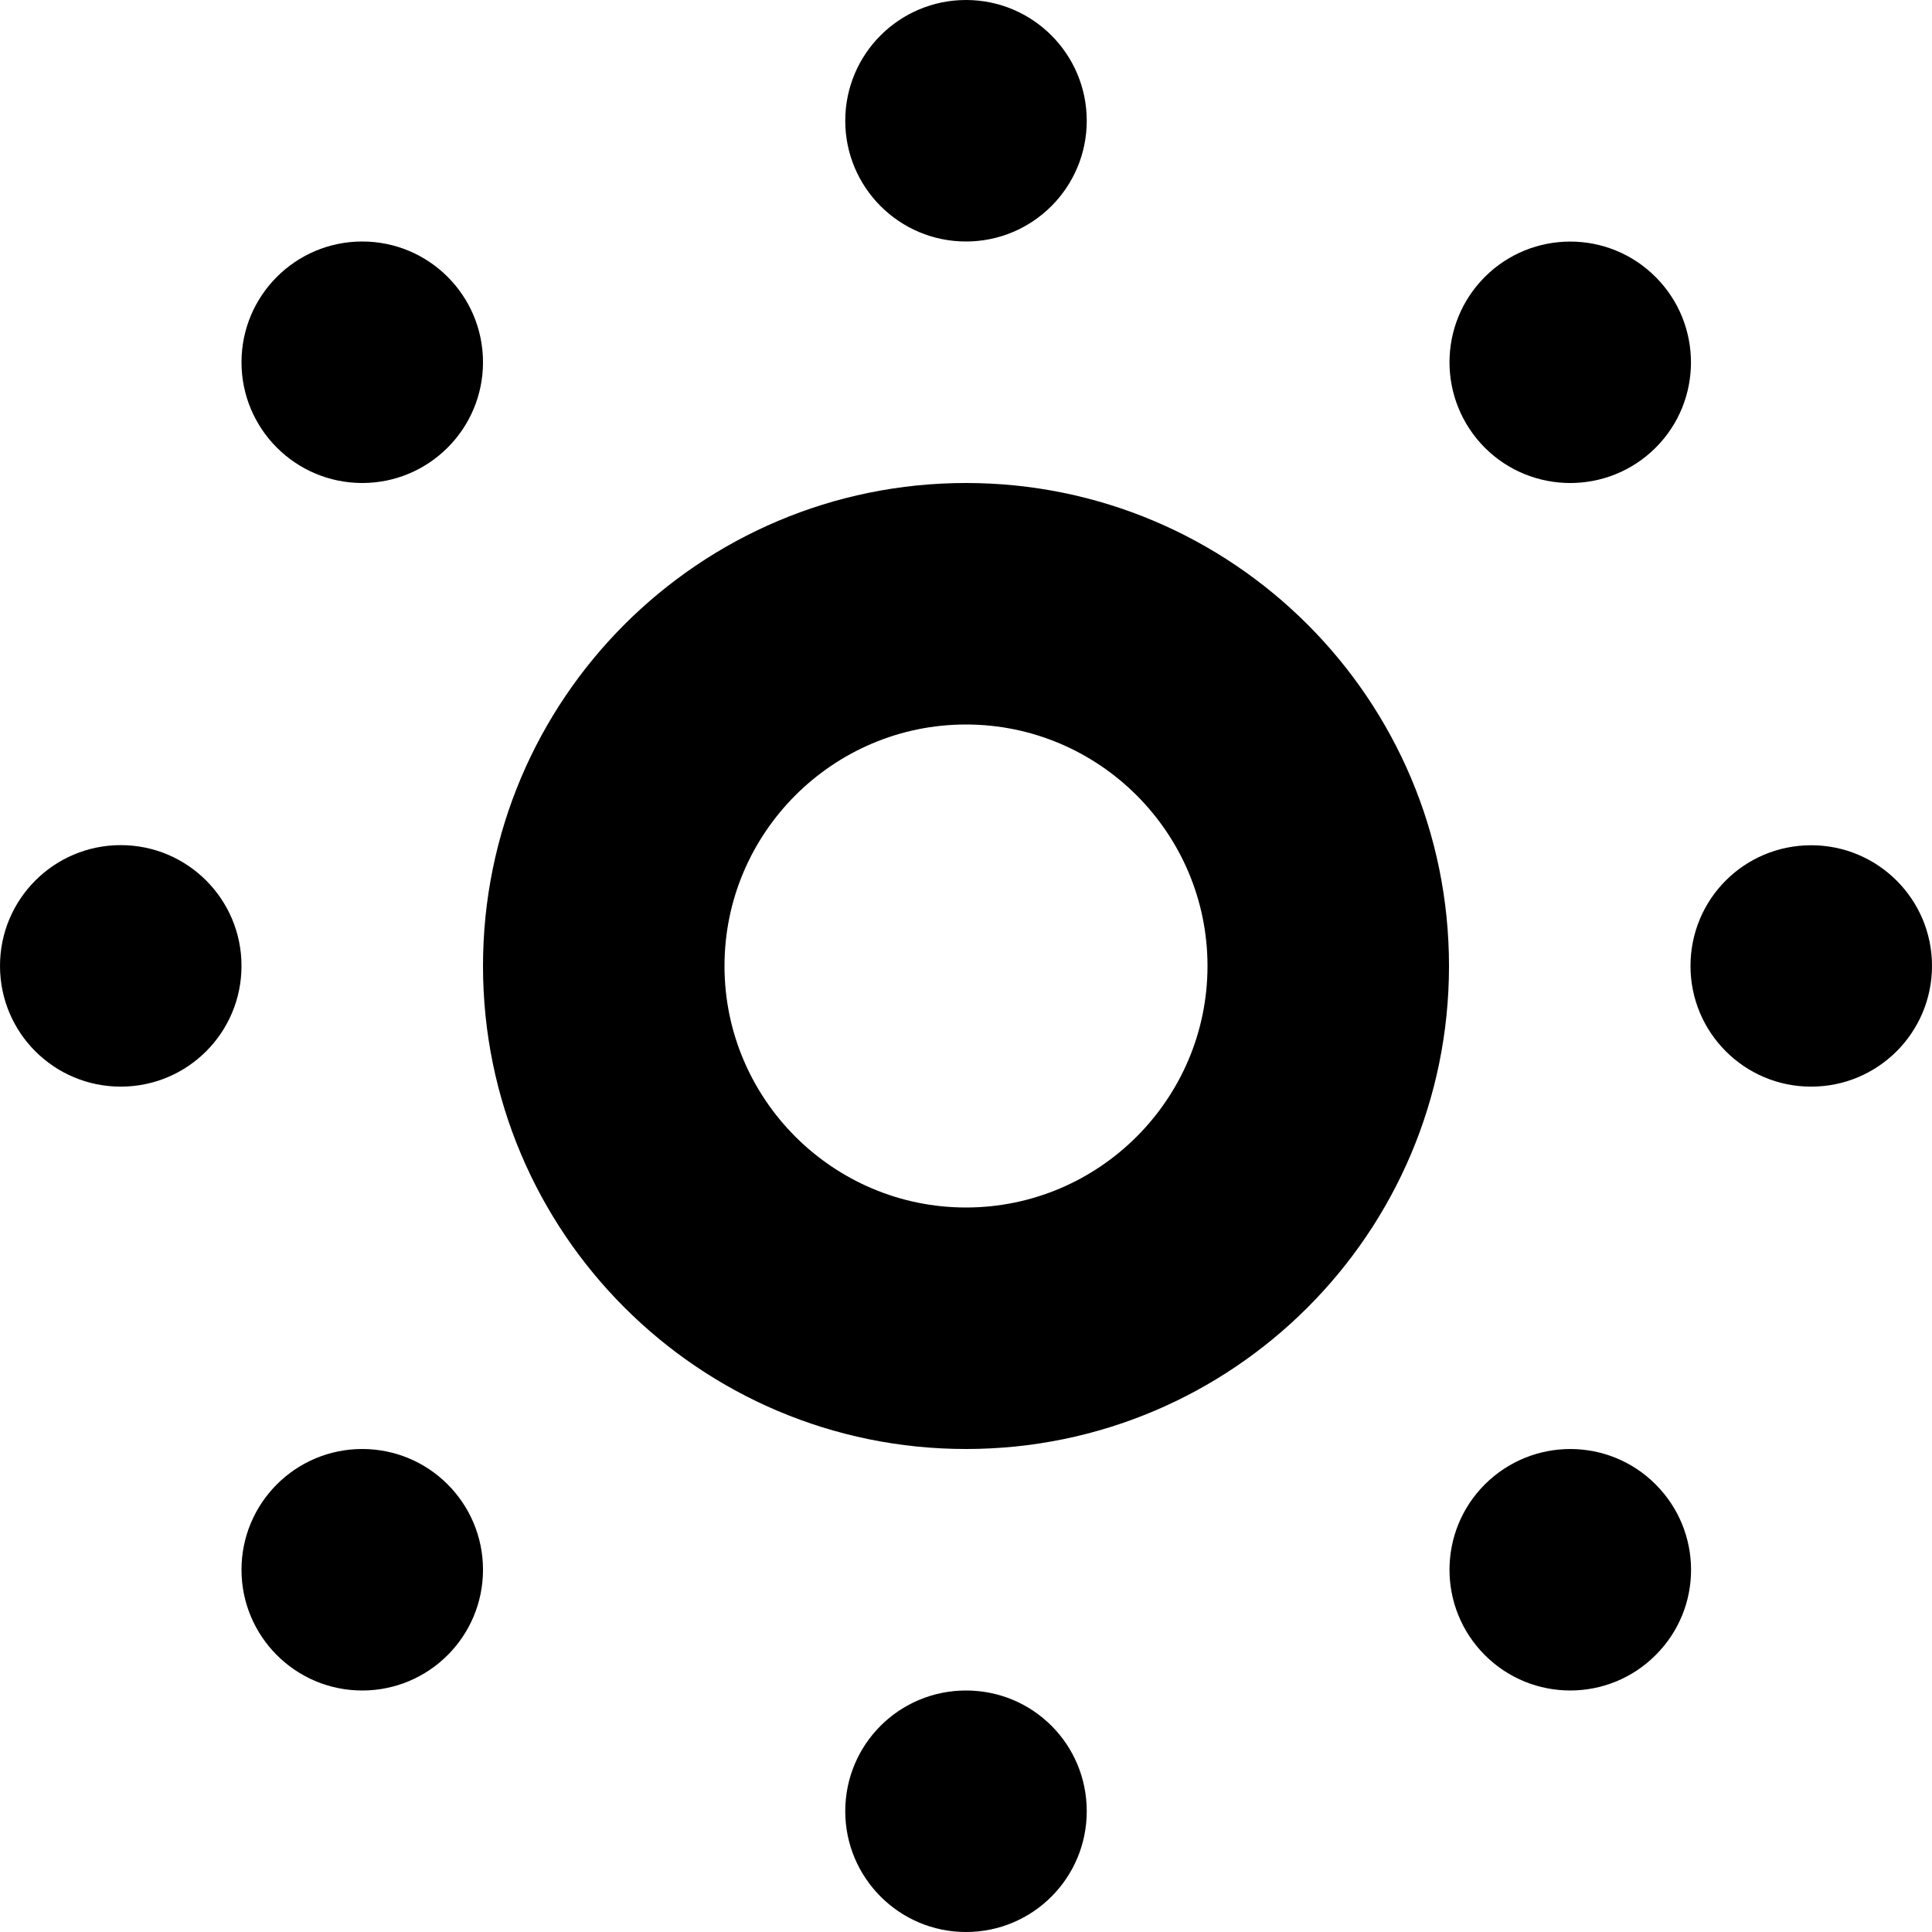 <?xml version="1.0" encoding="iso-8859-1"?>
<!-- Generator: Adobe Illustrator 15.1.0, SVG Export Plug-In . SVG Version: 6.00 Build 0)  -->
<!DOCTYPE svg PUBLIC "-//W3C//DTD SVG 1.1//EN" "http://www.w3.org/Graphics/SVG/1.1/DTD/svg11.dtd">
<svg version="1.1" xmlns="http://www.w3.org/2000/svg" xmlns:xlink="http://www.w3.org/1999/xlink" x="0px" y="0px" width="32px"
	 height="32px" viewBox="0 0 32 32" style="enable-background:new 0 0 32 32;" xml:space="preserve">
<g id="Layer_1">
</g>
<g id="sun_x5F_stroke">
	<g>
		<path style="fill:#000000;" d="M16,12c2.203,0,4,1.795,4,4s-1.797,4-4,4s-4-1.795-4-4S13.797,12,16,12 M16,8c-4.418,0-8,3.582-8,8
			s3.582,8,8,8s8-3.582,8-8S20.418,8,16,8L16,8z"/>
		<circle style="fill:#000000;" cx="16" cy="2" r="2"/>
		<circle style="fill:#000000;" cx="6" cy="6" r="2"/>
		<path style="fill:#000000;" d="M2,13.998c1.105,0,2,0.895,2,2c0,1.107-0.895,2-2,2s-2-0.893-2-2C0,14.893,0.895,13.998,2,13.998z"
			/>
		<circle style="fill:#000000;" cx="6" cy="26" r="2"/>
		<path style="fill:#000000;" d="M14,30c0-1.109,0.895-2,2-2c1.109,0,2,0.891,2,2c0,1.102-0.891,2-2,2C14.895,32,14,31.102,14,30z"
			/>
		<path style="fill:#000000;" d="M24.594,27.414c-0.781-0.781-0.781-2.047,0-2.828c0.785-0.781,2.047-0.781,2.828,0
			s0.785,2.047,0,2.828C26.641,28.195,25.375,28.195,24.594,27.414z"/>
		<path style="fill:#000000;" d="M29.996,17.998C28.895,17.998,28,17.104,28,16c0-1.109,0.891-2,2-2c1.102,0,2,0.893,2,1.998
			C32,17.105,31.102,18,29.996,17.998z"/>
		<path style="fill:#000000;" d="M27.422,7.416c-0.781,0.779-2.047,0.779-2.828,0c-0.781-0.785-0.781-2.047,0-2.83
			c0.781-0.779,2.047-0.781,2.828,0.002C28.203,5.369,28.203,6.637,27.422,7.416z"/>
	</g>
</g>
</svg>
